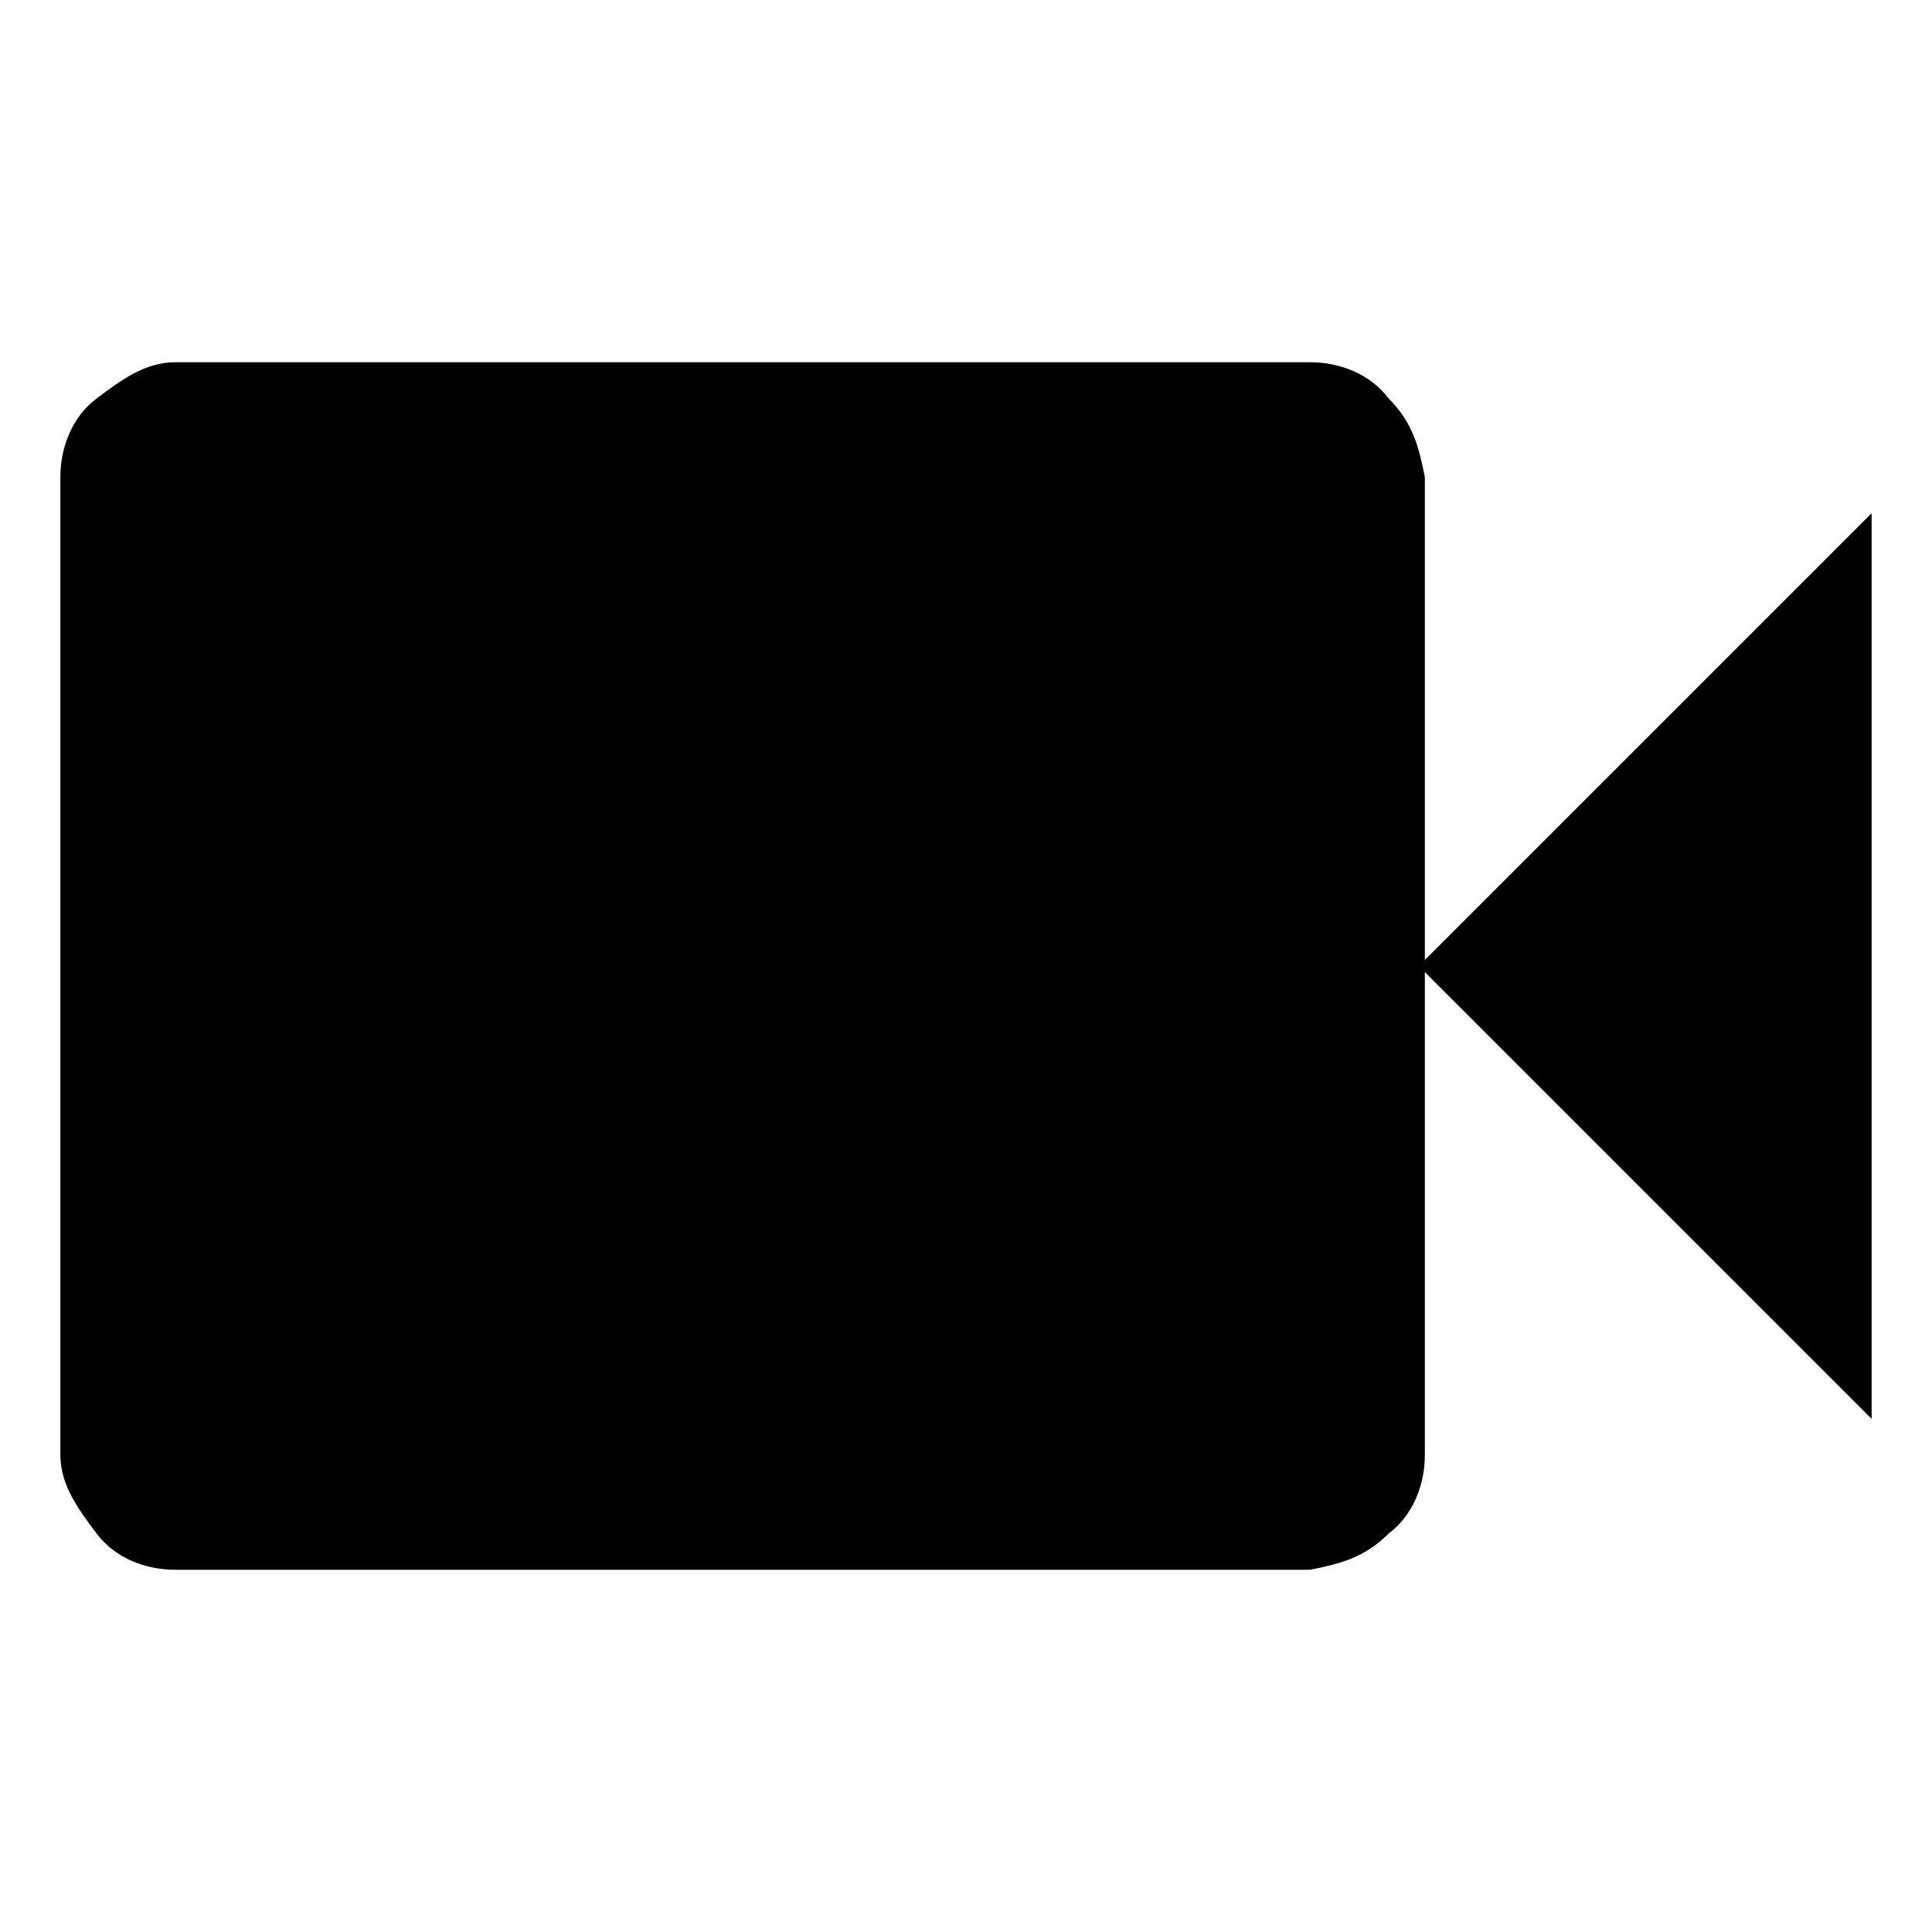 <svg xmlns="http://www.w3.org/2000/svg" width="32" height="32" fill="currentColor" viewBox="0 0 32 32"><path d="M2.9 6h18.8c.5 0 1 .2 1.3.6.4.4.5.8.6 1.3v16.2c0 .5-.2 1-.6 1.3-.4.4-.8.5-1.3.6H2.9c-.5 0-1-.2-1.3-.6s-.6-.8-.6-1.3V7.9c0-.5.2-1 .6-1.3S2.4 6 2.9 6M31 23.5 23.5 16 31 8.5z"/></svg>